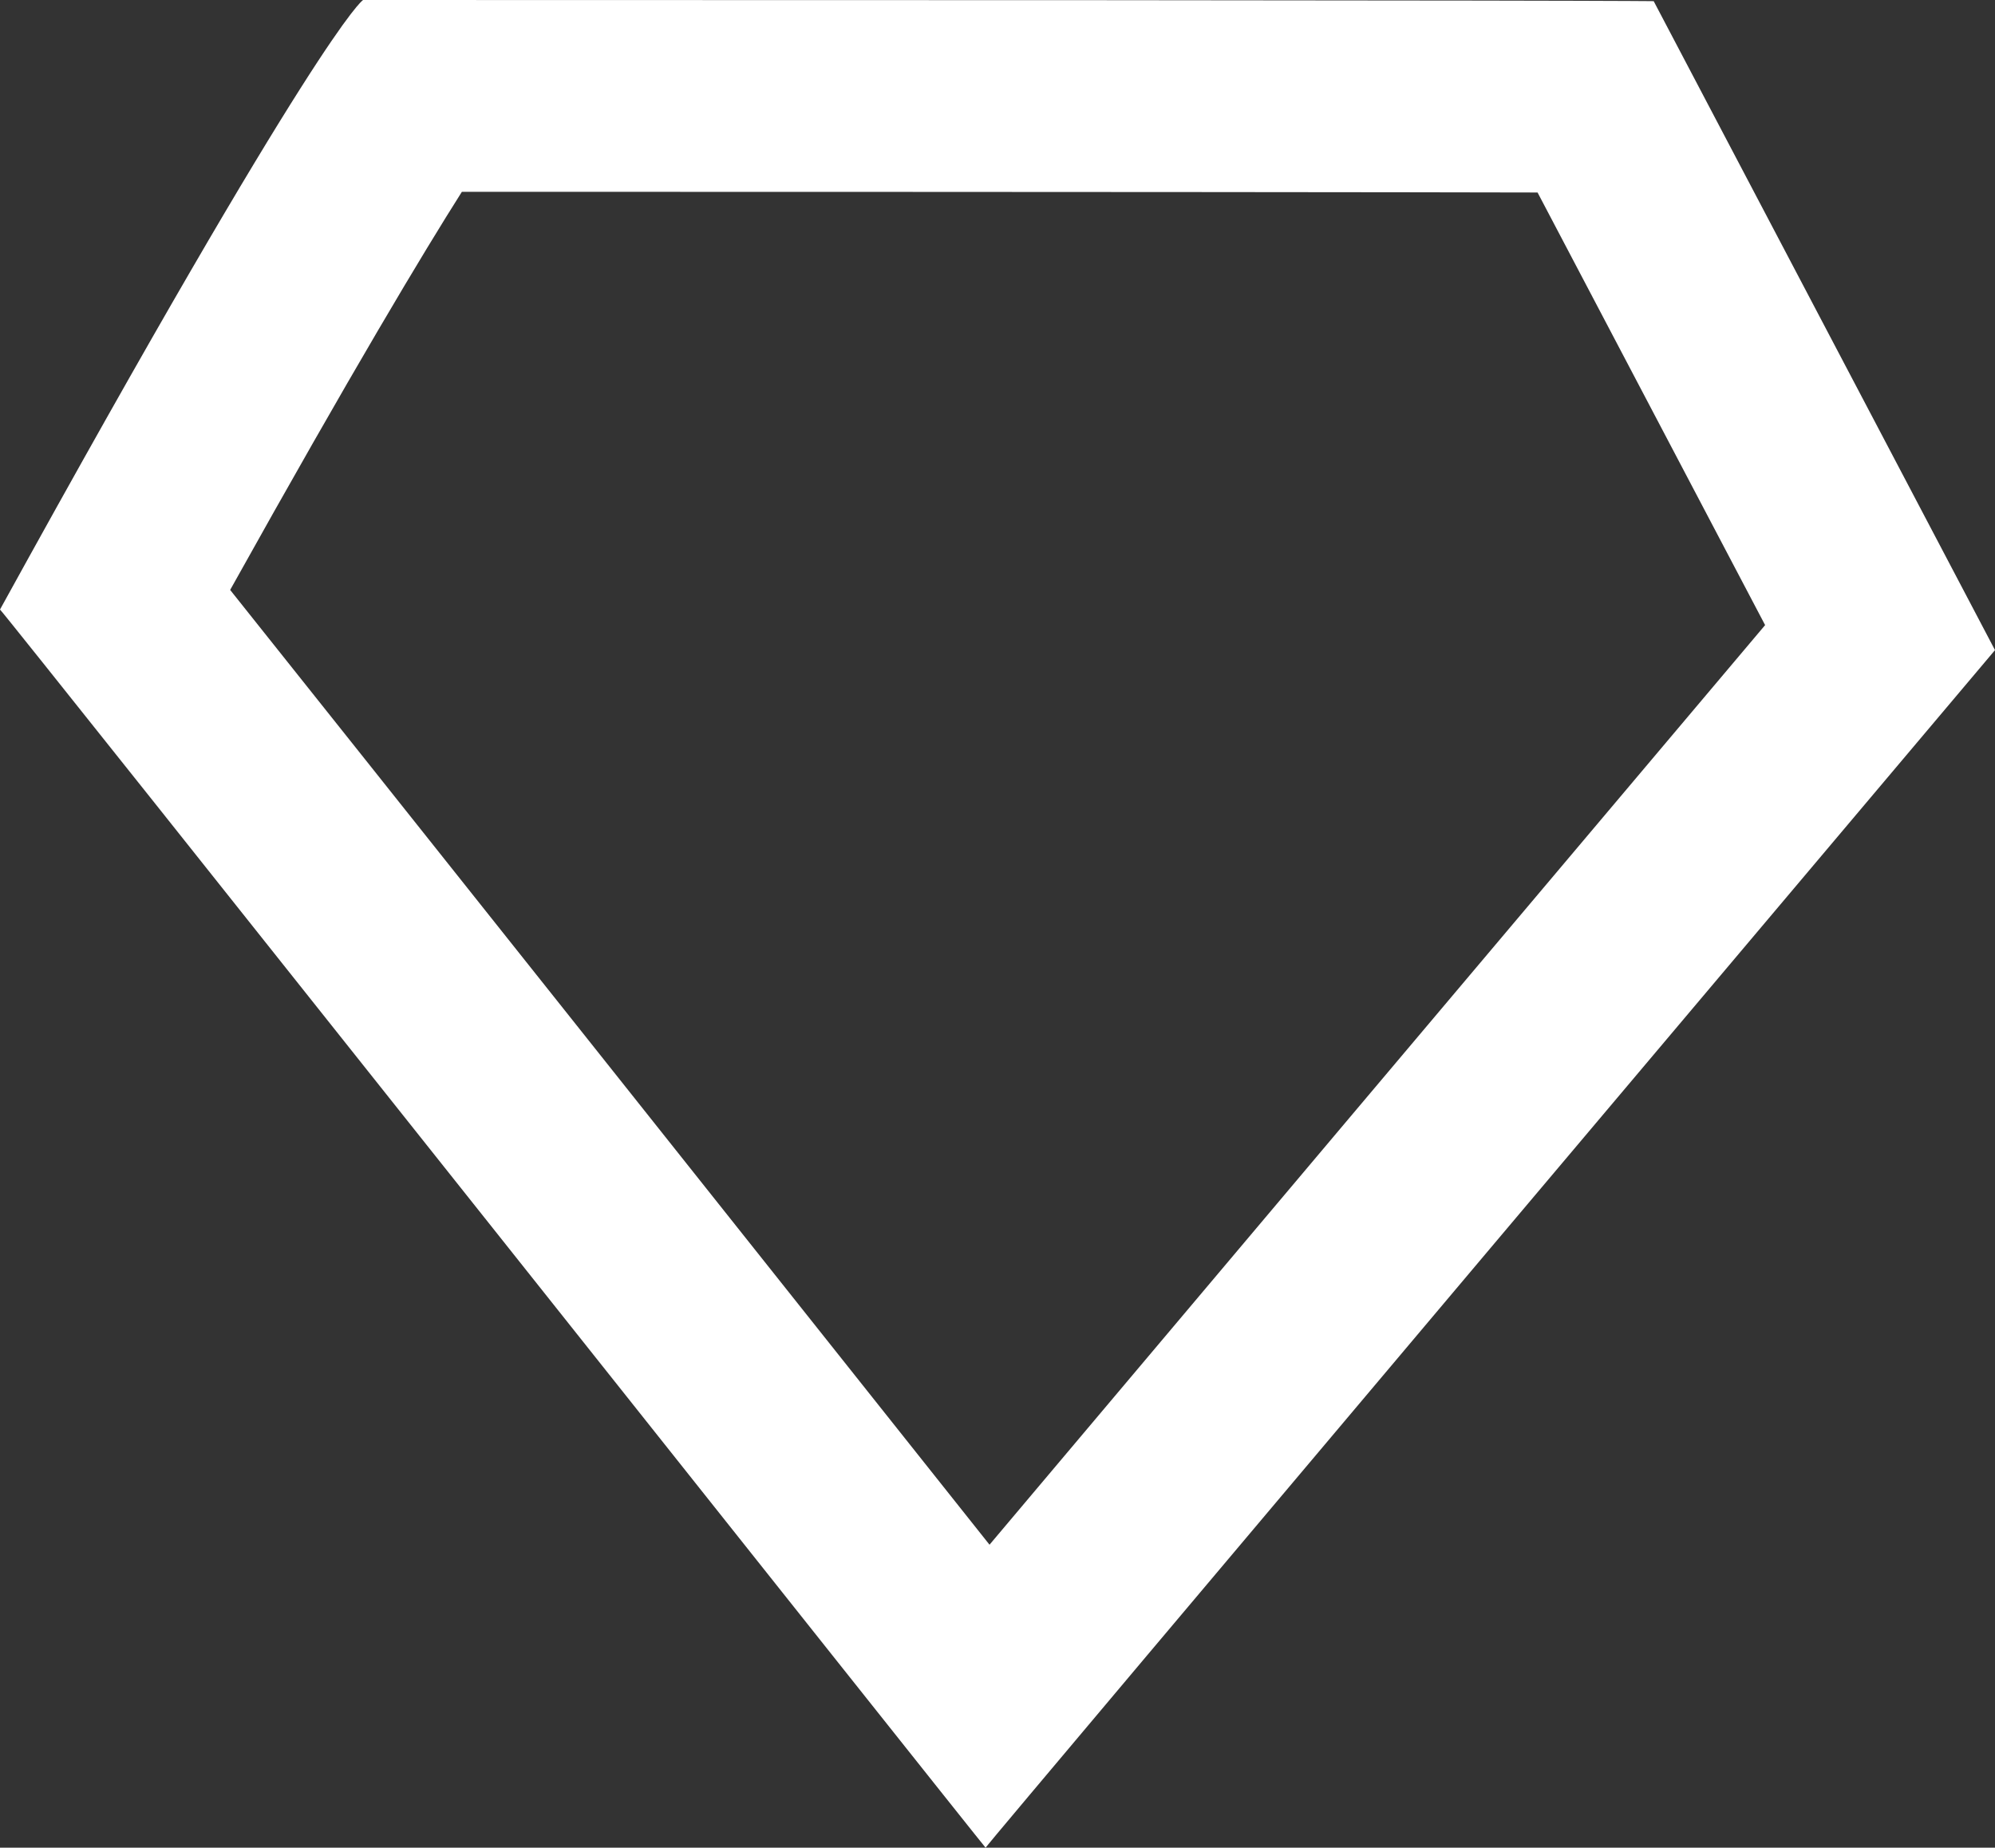 <svg xmlns="http://www.w3.org/2000/svg" width="52" height="48.164" viewBox="0 0 52 48.164">
  <rect x="0" y="0" width="52" height="48.164" fill="#333333" stroke="none"/>
  <g id="premium-icon" transform="translate(-554.982 -324.288)" fill="none">
    <path d="M580.671,372.452c0,.034-25.649-32.286-25.689-32.275,8.556-15.536,9.5-15.905,9.464-15.889,32.583,0,33.664.029,33.64.031l8.9,16.916S580.666,372.417,580.671,372.452Z" stroke="none"/>
    <path d="M 580.774 364.555 C 580.834 364.483 580.895 364.411 580.956 364.339 C 583.139 361.747 586.182 358.137 590.003 353.607 C 594.259 348.561 598.515 343.516 600.99 340.583 L 595.059 329.306 C 591.556 329.298 583.868 329.289 567.021 329.288 C 566.016 330.874 564.184 333.921 560.981 339.666 C 561.879 340.792 563.061 342.275 564.57 344.173 C 567.864 348.312 572.078 353.614 575.796 358.292 C 577.578 360.535 579.32 362.726 580.774 364.555 M 580.671 372.452 C 580.65 372.452 555.031 340.177 554.982 340.177 C 554.982 340.177 554.982 340.177 554.982 340.177 C 563.278 325.114 564.414 324.308 564.446 324.288 C 597.029 324.288 598.11 324.317 598.086 324.319 L 606.982 341.235 C 606.982 341.235 580.666 372.417 580.671 372.452 C 580.671 372.452 580.671 372.452 580.671 372.452 Z M 564.446 324.288 C 564.446 324.288 564.446 324.288 564.446 324.288 C 564.446 324.288 564.446 324.288 564.446 324.288 Z M 564.446 324.288 C 564.446 324.288 564.447 324.288 564.447 324.288 C 564.447 324.288 564.447 324.288 564.446 324.288 Z" stroke="none" fill="#fff"/>
  </g>
</svg>
